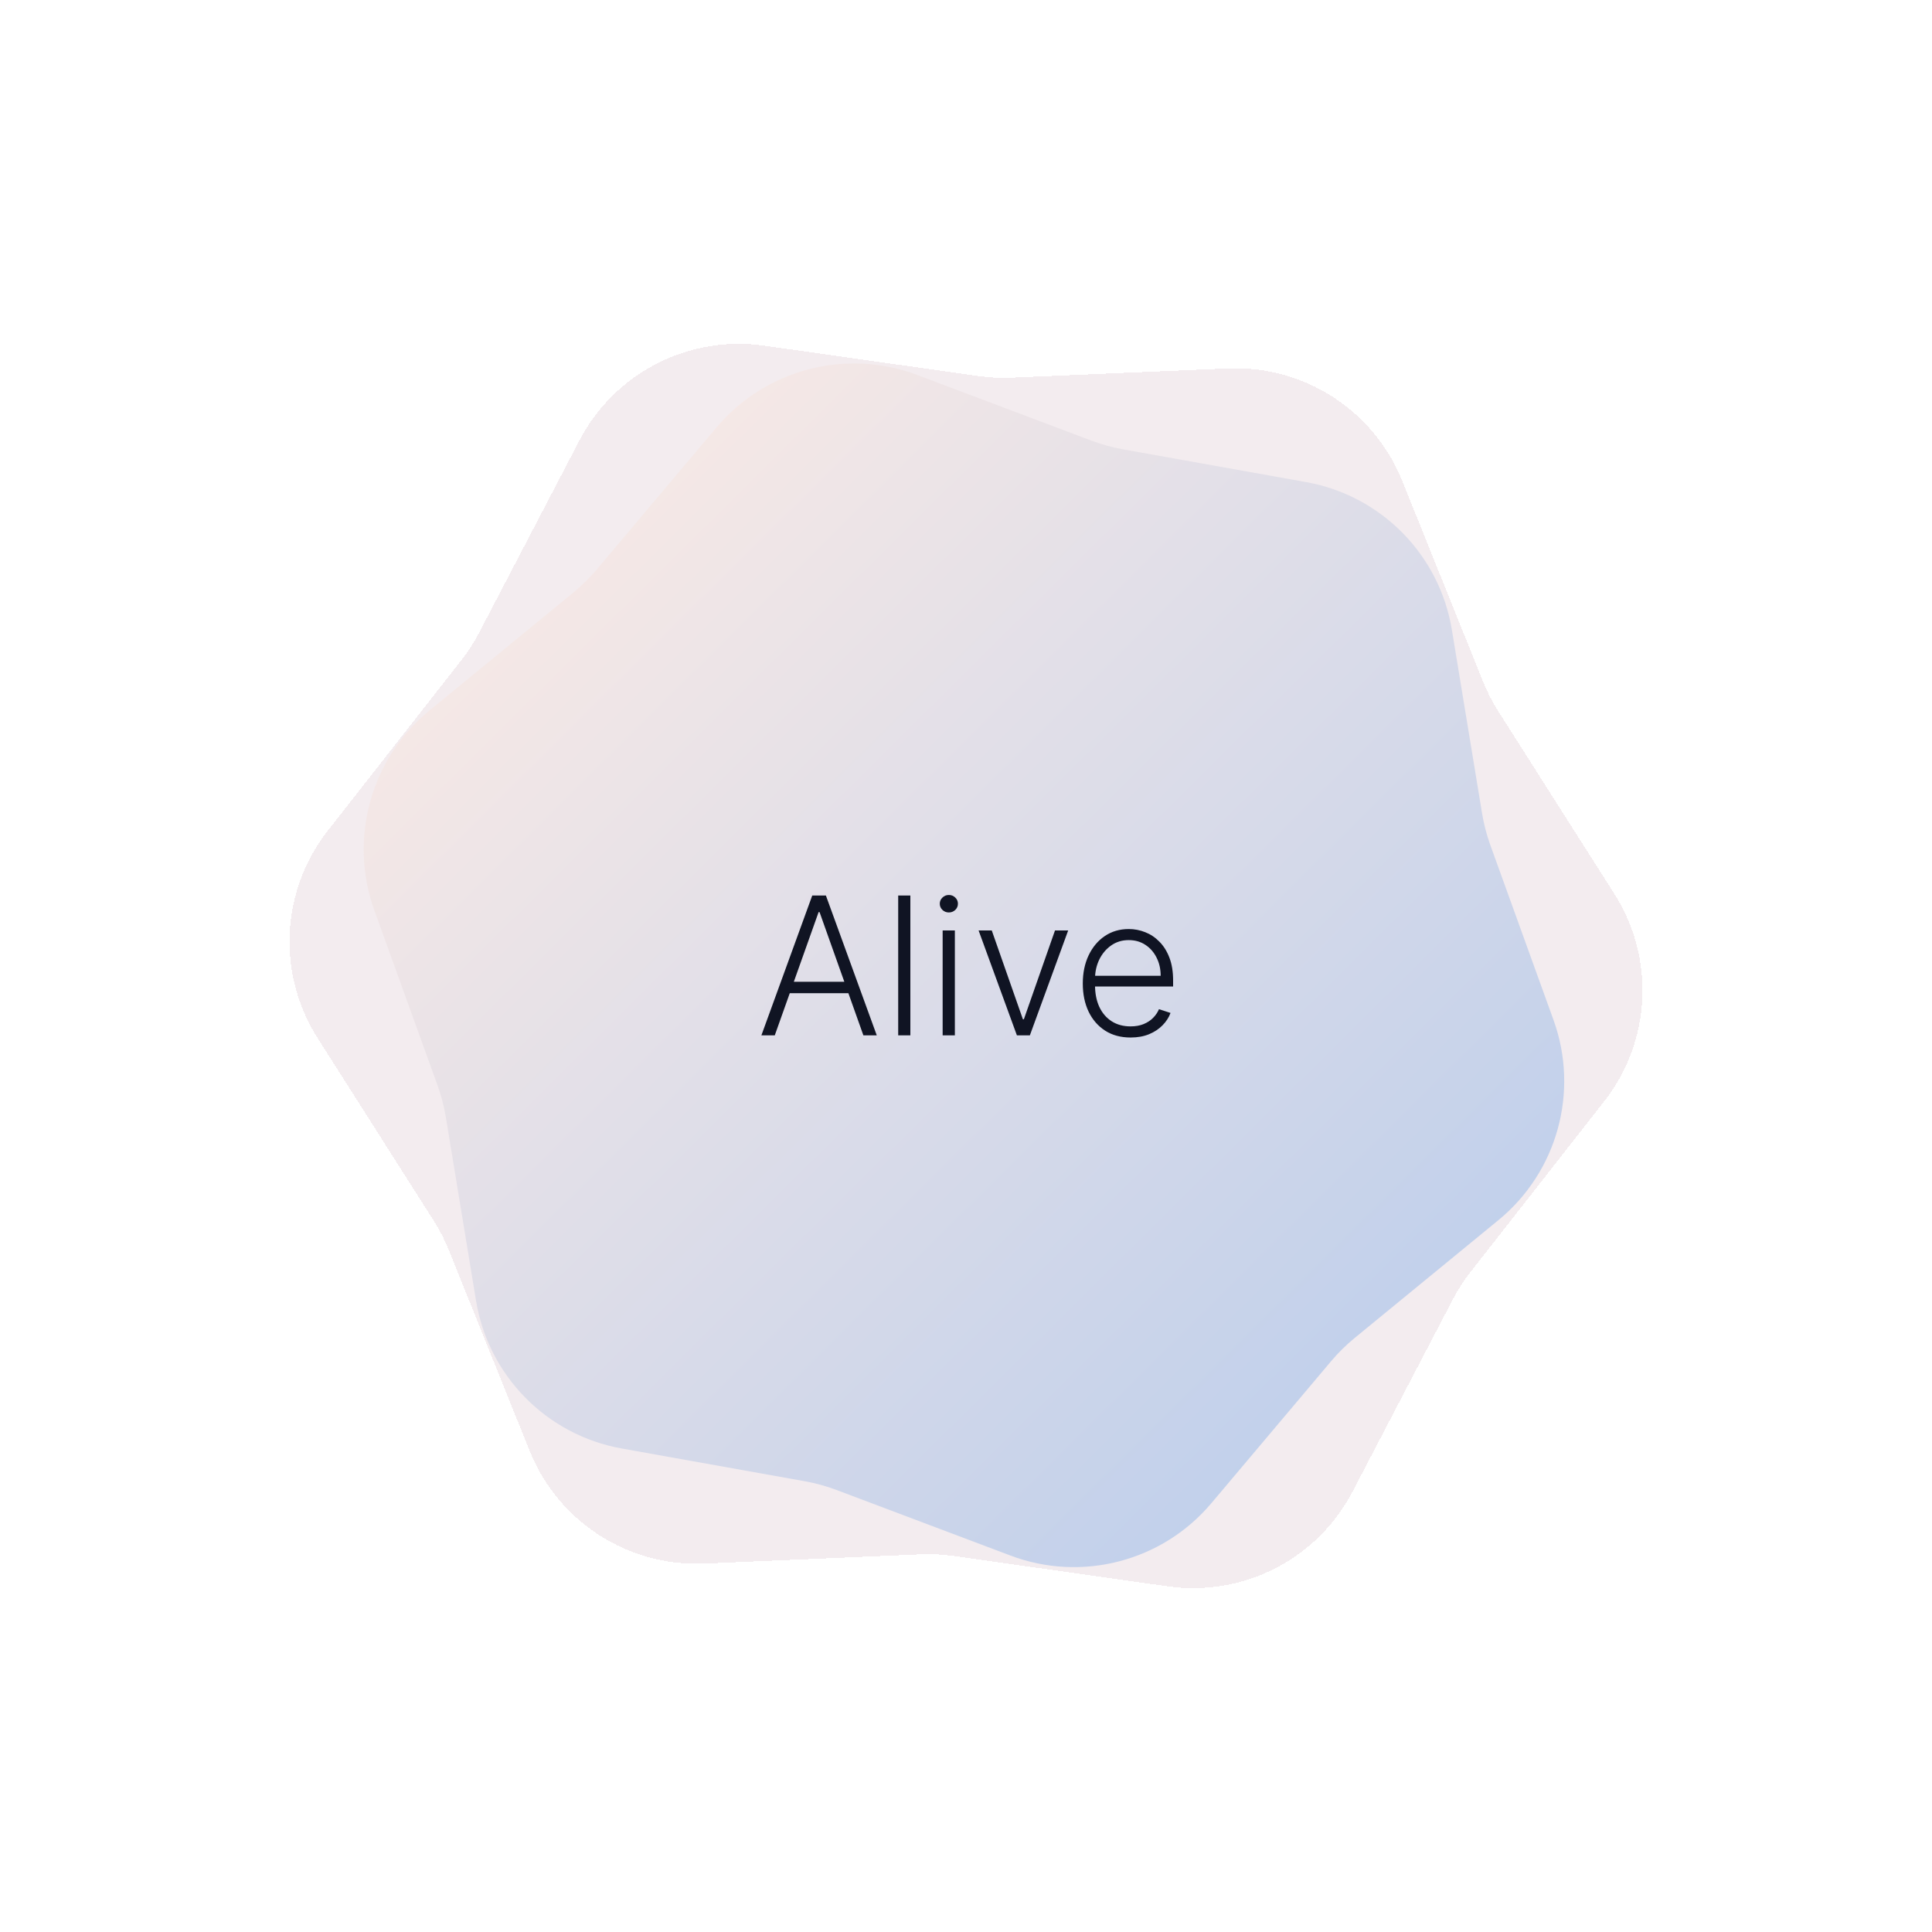 <svg width="136" height="136" viewBox="0 0 136 136" fill="none" xmlns="http://www.w3.org/2000/svg">
<g clip-path="url(#clip0_12_127097)">
<g filter="url(#filter0_d_12_127097)">
<path d="M40.786 31.007C43.267 26.253 48.474 23.578 53.783 24.331L68.88 26.473C69.647 26.581 70.423 26.619 71.197 26.586L86.43 25.936C91.788 25.707 96.708 28.879 98.71 33.854L104.404 47.998C104.693 48.717 105.048 49.408 105.464 50.062L113.644 62.929C116.521 67.454 116.233 73.301 112.927 77.522L103.524 89.526C103.046 90.136 102.625 90.788 102.267 91.475L95.213 104.993C92.733 109.747 87.526 112.422 82.217 111.669L67.12 109.527C66.353 109.419 65.577 109.381 64.803 109.414L49.57 110.064C44.212 110.293 39.292 107.121 37.29 102.146L31.596 88.002C31.307 87.283 30.952 86.592 30.536 85.938L22.356 73.071C19.479 68.546 19.767 62.699 23.073 58.477L32.476 46.474C32.954 45.864 33.375 45.212 33.733 44.525L40.786 31.007Z" fill="url(#paint0_linear_12_127097)" fill-opacity="0.4" shape-rendering="crispEdges"/>
</g>
<g filter="url(#filter1_d_12_127097)">
<path d="M50.442 30.083C53.899 25.984 59.564 24.508 64.581 26.4L76.825 31.016C77.551 31.29 78.299 31.496 79.062 31.632L91.943 33.936C97.222 34.88 101.332 39.048 102.203 44.339L104.327 57.251C104.453 58.016 104.649 58.767 104.912 59.496L109.358 71.803C111.179 76.847 109.625 82.49 105.478 85.89L95.358 94.185C94.758 94.677 94.206 95.222 93.706 95.814L85.27 105.818C81.814 109.917 76.149 111.393 71.131 109.501L58.887 104.885C58.162 104.612 57.413 104.405 56.65 104.269L43.769 101.965C38.491 101.021 34.38 96.853 33.51 91.562L31.385 78.65C31.26 77.886 31.064 77.134 30.801 76.405L26.355 64.098C24.533 59.055 26.088 53.411 30.235 50.011L40.355 41.716C40.954 41.224 41.507 40.679 42.007 40.087L50.442 30.083Z" fill="url(#paint1_linear_12_127097)"/>
</g>
<g filter="url(#filter2_d_12_127097)">
<path d="M54.539 72.881H53.597L57.177 63.039H58.138L61.718 72.881H60.776L57.691 64.207H57.624L54.539 72.881ZM55.217 69.108H60.099V69.916H55.217V69.108ZM64.083 63.039V72.881H63.227V63.039H64.083ZM66.356 72.881V65.499H67.216V72.881H66.356ZM66.793 64.231C66.617 64.231 66.466 64.171 66.341 64.053C66.216 63.931 66.154 63.785 66.154 63.616C66.154 63.446 66.216 63.302 66.341 63.183C66.466 63.061 66.617 63.001 66.793 63.001C66.969 63.001 67.12 63.061 67.245 63.183C67.37 63.302 67.432 63.446 67.432 63.616C67.432 63.785 67.37 63.931 67.245 64.053C67.12 64.171 66.969 64.231 66.793 64.231ZM75.192 65.499L72.496 72.881H71.583L68.887 65.499H69.814L72.006 71.751H72.073L74.264 65.499H75.192ZM79.585 73.034C78.897 73.034 78.301 72.874 77.798 72.554C77.295 72.23 76.905 71.783 76.63 71.213C76.358 70.64 76.221 69.98 76.221 69.233C76.221 68.49 76.358 67.83 76.63 67.253C76.905 66.674 77.285 66.22 77.769 65.893C78.256 65.563 78.818 65.398 79.456 65.398C79.856 65.398 80.242 65.472 80.614 65.62C80.985 65.764 81.319 65.986 81.613 66.287C81.911 66.585 82.147 66.962 82.32 67.417C82.493 67.868 82.579 68.403 82.579 69.022V69.445H76.812V68.69H81.704C81.704 68.216 81.608 67.79 81.416 67.412C81.227 67.031 80.963 66.73 80.623 66.508C80.287 66.287 79.898 66.177 79.456 66.177C78.988 66.177 78.576 66.302 78.221 66.552C77.865 66.802 77.586 67.132 77.384 67.542C77.186 67.952 77.085 68.4 77.082 68.887V69.339C77.082 69.925 77.183 70.438 77.384 70.877C77.589 71.312 77.879 71.65 78.254 71.891C78.629 72.131 79.073 72.251 79.585 72.251C79.934 72.251 80.24 72.197 80.503 72.088C80.769 71.979 80.992 71.833 81.171 71.65C81.354 71.465 81.492 71.261 81.584 71.04L82.397 71.304C82.284 71.615 82.1 71.902 81.844 72.165C81.591 72.427 81.274 72.639 80.892 72.799C80.514 72.956 80.079 73.034 79.585 73.034Z" fill="#101423"/>
</g>
</g>
<defs>
<filter id="filter0_d_12_127097" x="16.997" y="20.822" width="102.005" height="94.356" filterUnits="userSpaceOnUse" color-interpolation-filters="sRGB">
<feFlood flood-opacity="0" result="BackgroundImageFix"/>
<feColorMatrix in="SourceAlpha" type="matrix" values="0 0 0 0 0 0 0 0 0 0 0 0 0 0 0 0 0 0 127 0" result="hardAlpha"/>
<feOffset/>
<feGaussianBlur stdDeviation="1.692"/>
<feComposite in2="hardAlpha" operator="out"/>
<feColorMatrix type="matrix" values="0 0 0 0 0 0 0 0 0 0 0 0 0 0 0 0 0 0 0.15 0"/>
<feBlend mode="normal" in2="BackgroundImageFix" result="effect1_dropShadow_12_127097"/>
<feBlend mode="normal" in="SourceGraphic" in2="effect1_dropShadow_12_127097" result="shape"/>
</filter>
<filter id="filter1_d_12_127097" x="22.218" y="22.202" width="91.275" height="91.497" filterUnits="userSpaceOnUse" color-interpolation-filters="sRGB">
<feFlood flood-opacity="0" result="BackgroundImageFix"/>
<feColorMatrix in="SourceAlpha" type="matrix" values="0 0 0 0 0 0 0 0 0 0 0 0 0 0 0 0 0 0 127 0" result="hardAlpha"/>
<feOffset/>
<feGaussianBlur stdDeviation="1.692"/>
<feComposite in2="hardAlpha" operator="out"/>
<feColorMatrix type="matrix" values="0 0 0 0 0 0 0 0 0 0 0 0 0 0 0 0 0 0 0.15 0"/>
<feBlend mode="normal" in2="BackgroundImageFix" result="effect1_dropShadow_12_127097"/>
<feBlend mode="normal" in="SourceGraphic" in2="effect1_dropShadow_12_127097" result="shape"/>
</filter>
<filter id="filter2_d_12_127097" x="51.906" y="61.309" width="32.365" height="13.417" filterUnits="userSpaceOnUse" color-interpolation-filters="sRGB">
<feFlood flood-opacity="0" result="BackgroundImageFix"/>
<feColorMatrix in="SourceAlpha" type="matrix" values="0 0 0 0 0 0 0 0 0 0 0 0 0 0 0 0 0 0 127 0" result="hardAlpha"/>
<feOffset/>
<feGaussianBlur stdDeviation="0.846"/>
<feComposite in2="hardAlpha" operator="out"/>
<feColorMatrix type="matrix" values="0 0 0 0 0 0 0 0 0 0 0 0 0 0 0 0 0 0 0.15 0"/>
<feBlend mode="normal" in2="BackgroundImageFix" result="effect1_dropShadow_12_127097"/>
<feBlend mode="normal" in="SourceGraphic" in2="effect1_dropShadow_12_127097" result="shape"/>
</filter>
<linearGradient id="paint0_linear_12_127097" x1="39.582" y1="44.318" x2="101.154" y2="102" gradientUnits="userSpaceOnUse">
<stop stop-color="#E2D1D7"/>
<stop offset="1" stop-color="#E2D1D7"/>
</linearGradient>
<linearGradient id="paint1_linear_12_127097" x1="37.721" y1="41.781" x2="94.557" y2="99.124" gradientUnits="userSpaceOnUse">
<stop stop-color="#F5E8E6"/>
<stop offset="1" stop-color="#C1D0EB"/>
</linearGradient>
<clipPath id="clip0_12_127097">
<rect width="136" height="136" rx="6.8" fill="white"/>
</clipPath>
</defs>
</svg>
